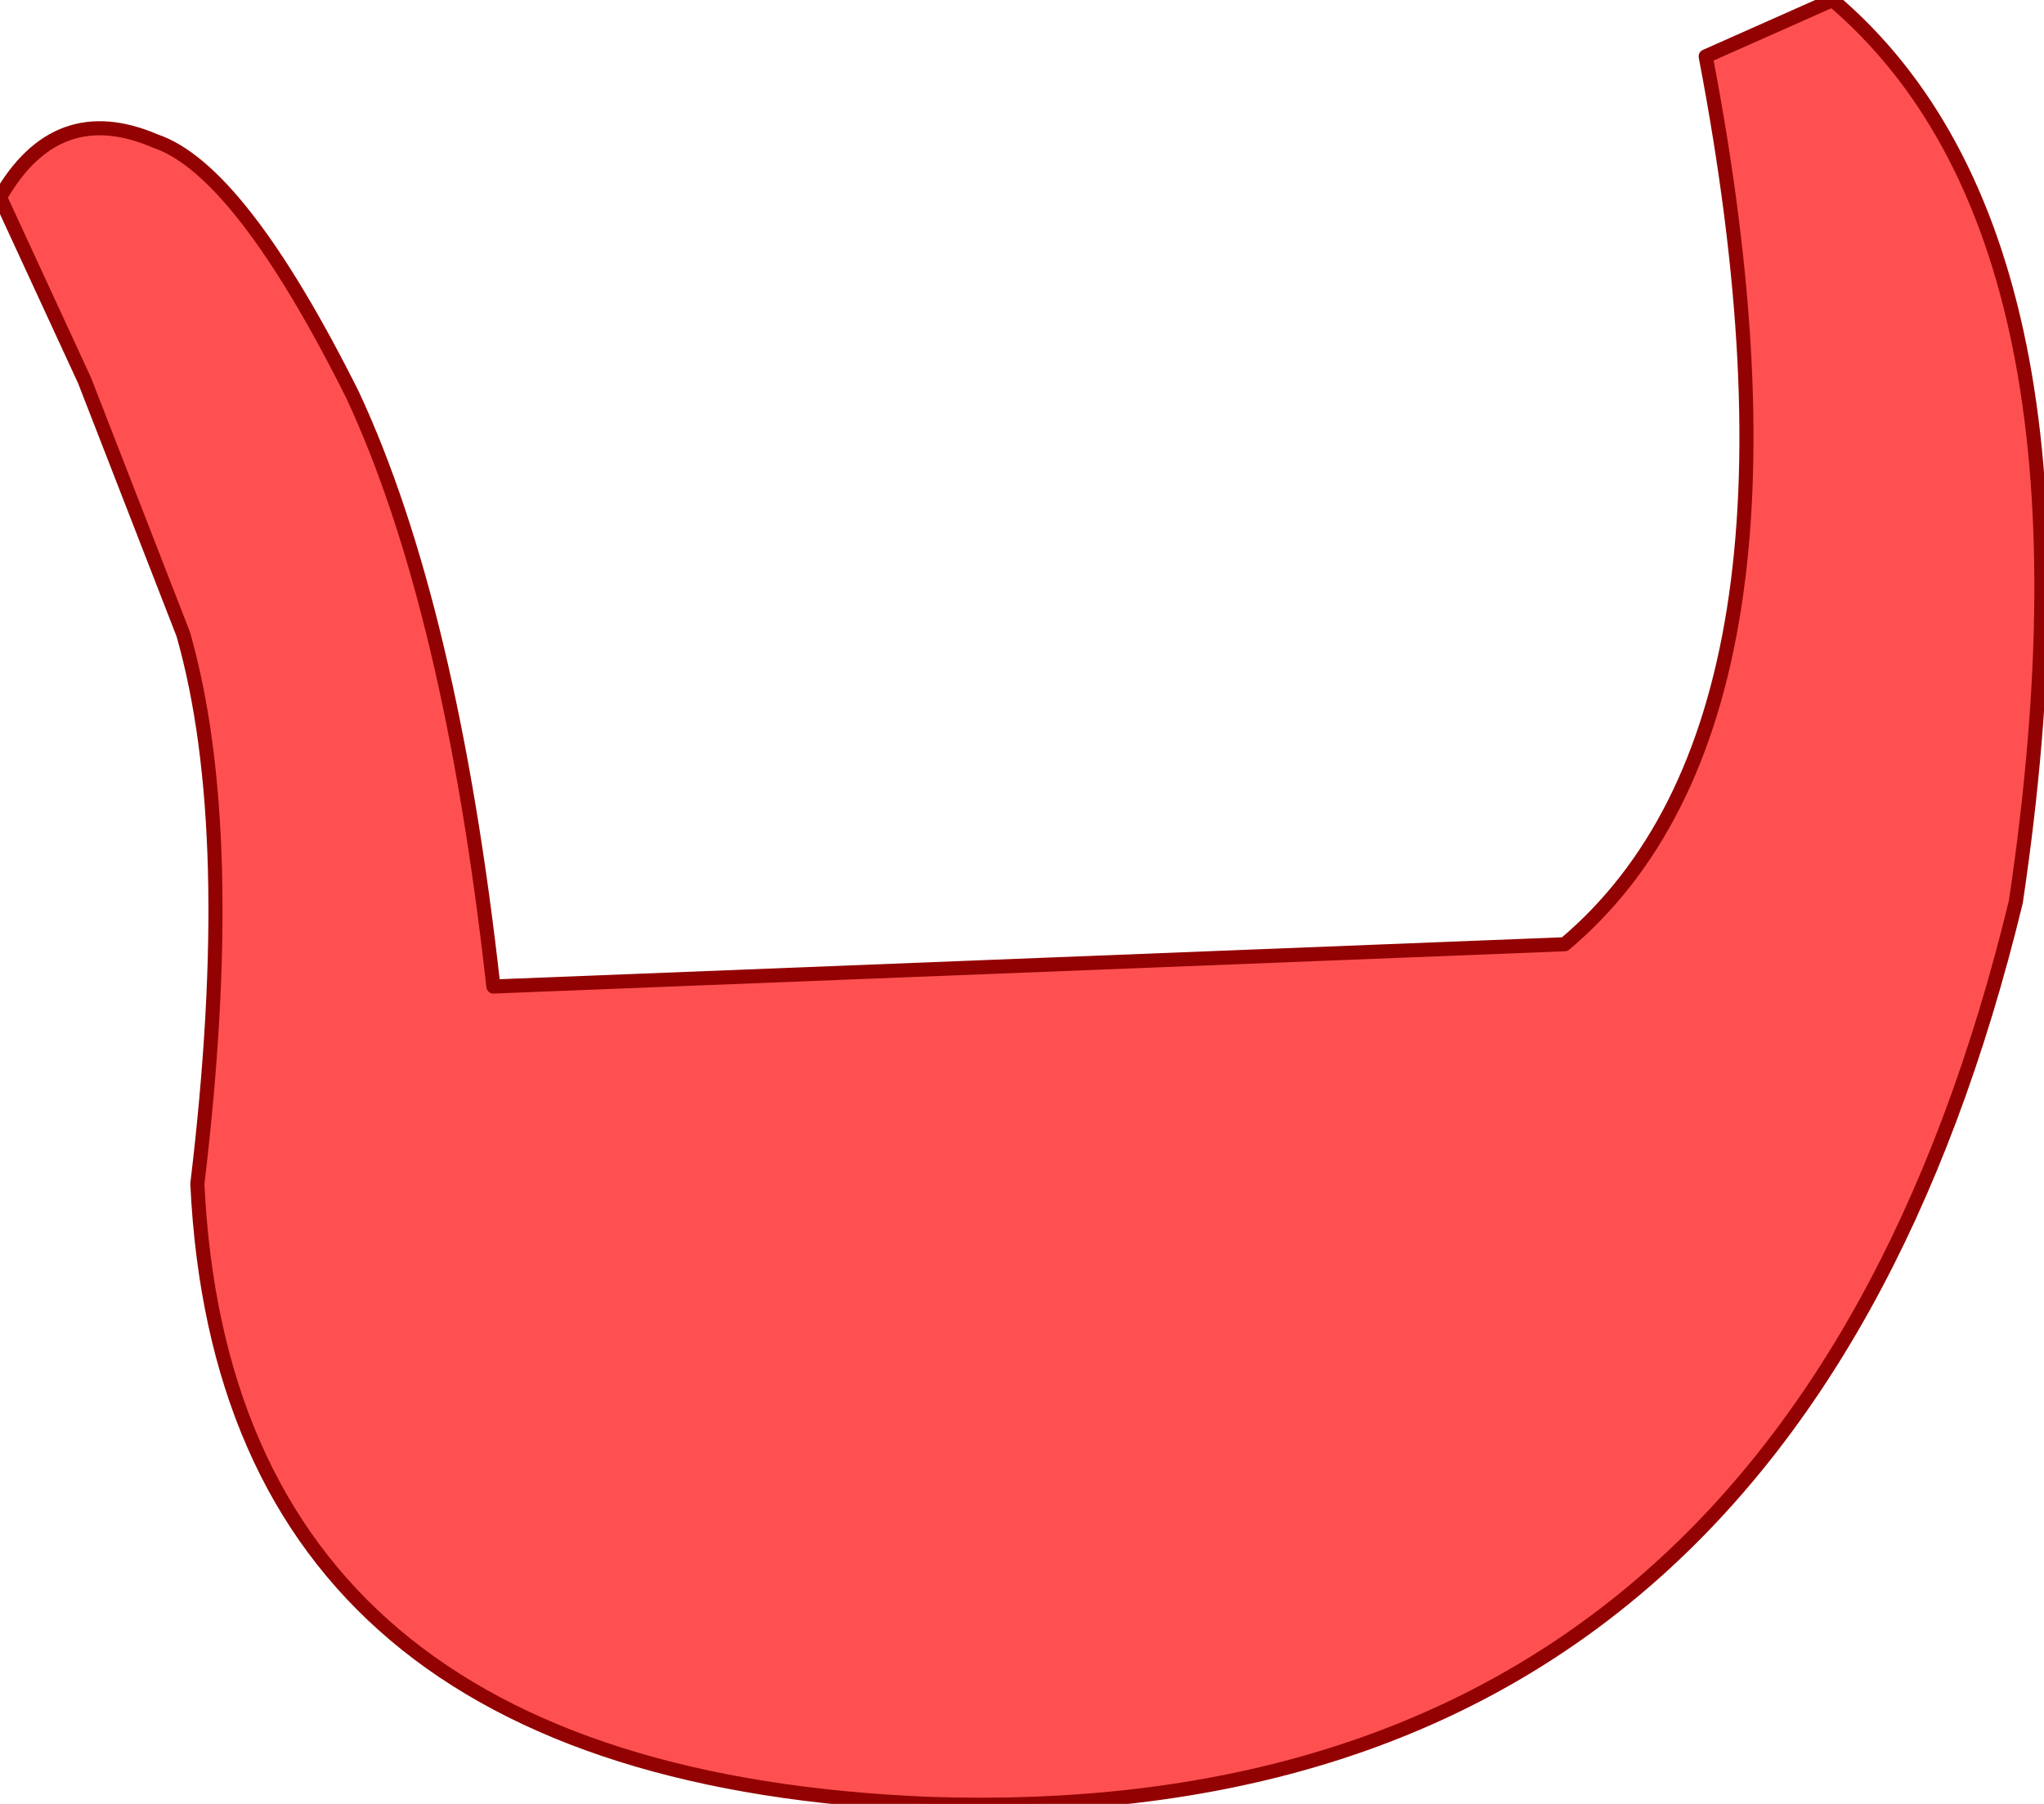 <?xml version="1.0" encoding="UTF-8" standalone="no"?>
<svg xmlns:xlink="http://www.w3.org/1999/xlink" height="6.4px" width="7.25px" xmlns="http://www.w3.org/2000/svg">
  <g transform="matrix(1.0, 0.0, 0.0, 1.0, 3.9, 4.3)">
    <path d="M2.15 -4.1 L2.6 -4.3 Q3.6 -3.45 3.25 -1.1 2.45 2.2 -0.6 2.1 -3.1 2.0 -3.2 -0.1 -3.05 -1.35 -3.25 -2.05 L-3.6 -2.95 -3.9 -3.6 Q-3.7 -3.95 -3.35 -3.8 -3.05 -3.7 -2.65 -2.9 -2.3 -2.15 -2.15 -0.8 L1.65 -0.95 Q2.6 -1.75 2.15 -4.1" fill="#fe5051" fill-rule="evenodd" stroke="none"/>
    <path d="M2.15 -4.1 Q2.6 -1.75 1.65 -0.95 L-2.15 -0.8 Q-2.3 -2.15 -2.65 -2.9 -3.05 -3.7 -3.35 -3.8 -3.7 -3.95 -3.9 -3.6 L-3.6 -2.95 -3.25 -2.05 Q-3.05 -1.35 -3.2 -0.1 -3.1 2.0 -0.6 2.1 2.45 2.2 3.25 -1.1 3.6 -3.45 2.6 -4.3 L2.15 -4.1 Z" fill="none" stroke="#930202" stroke-linecap="round" stroke-linejoin="round" stroke-width="0.05"/>
  </g>
</svg>
